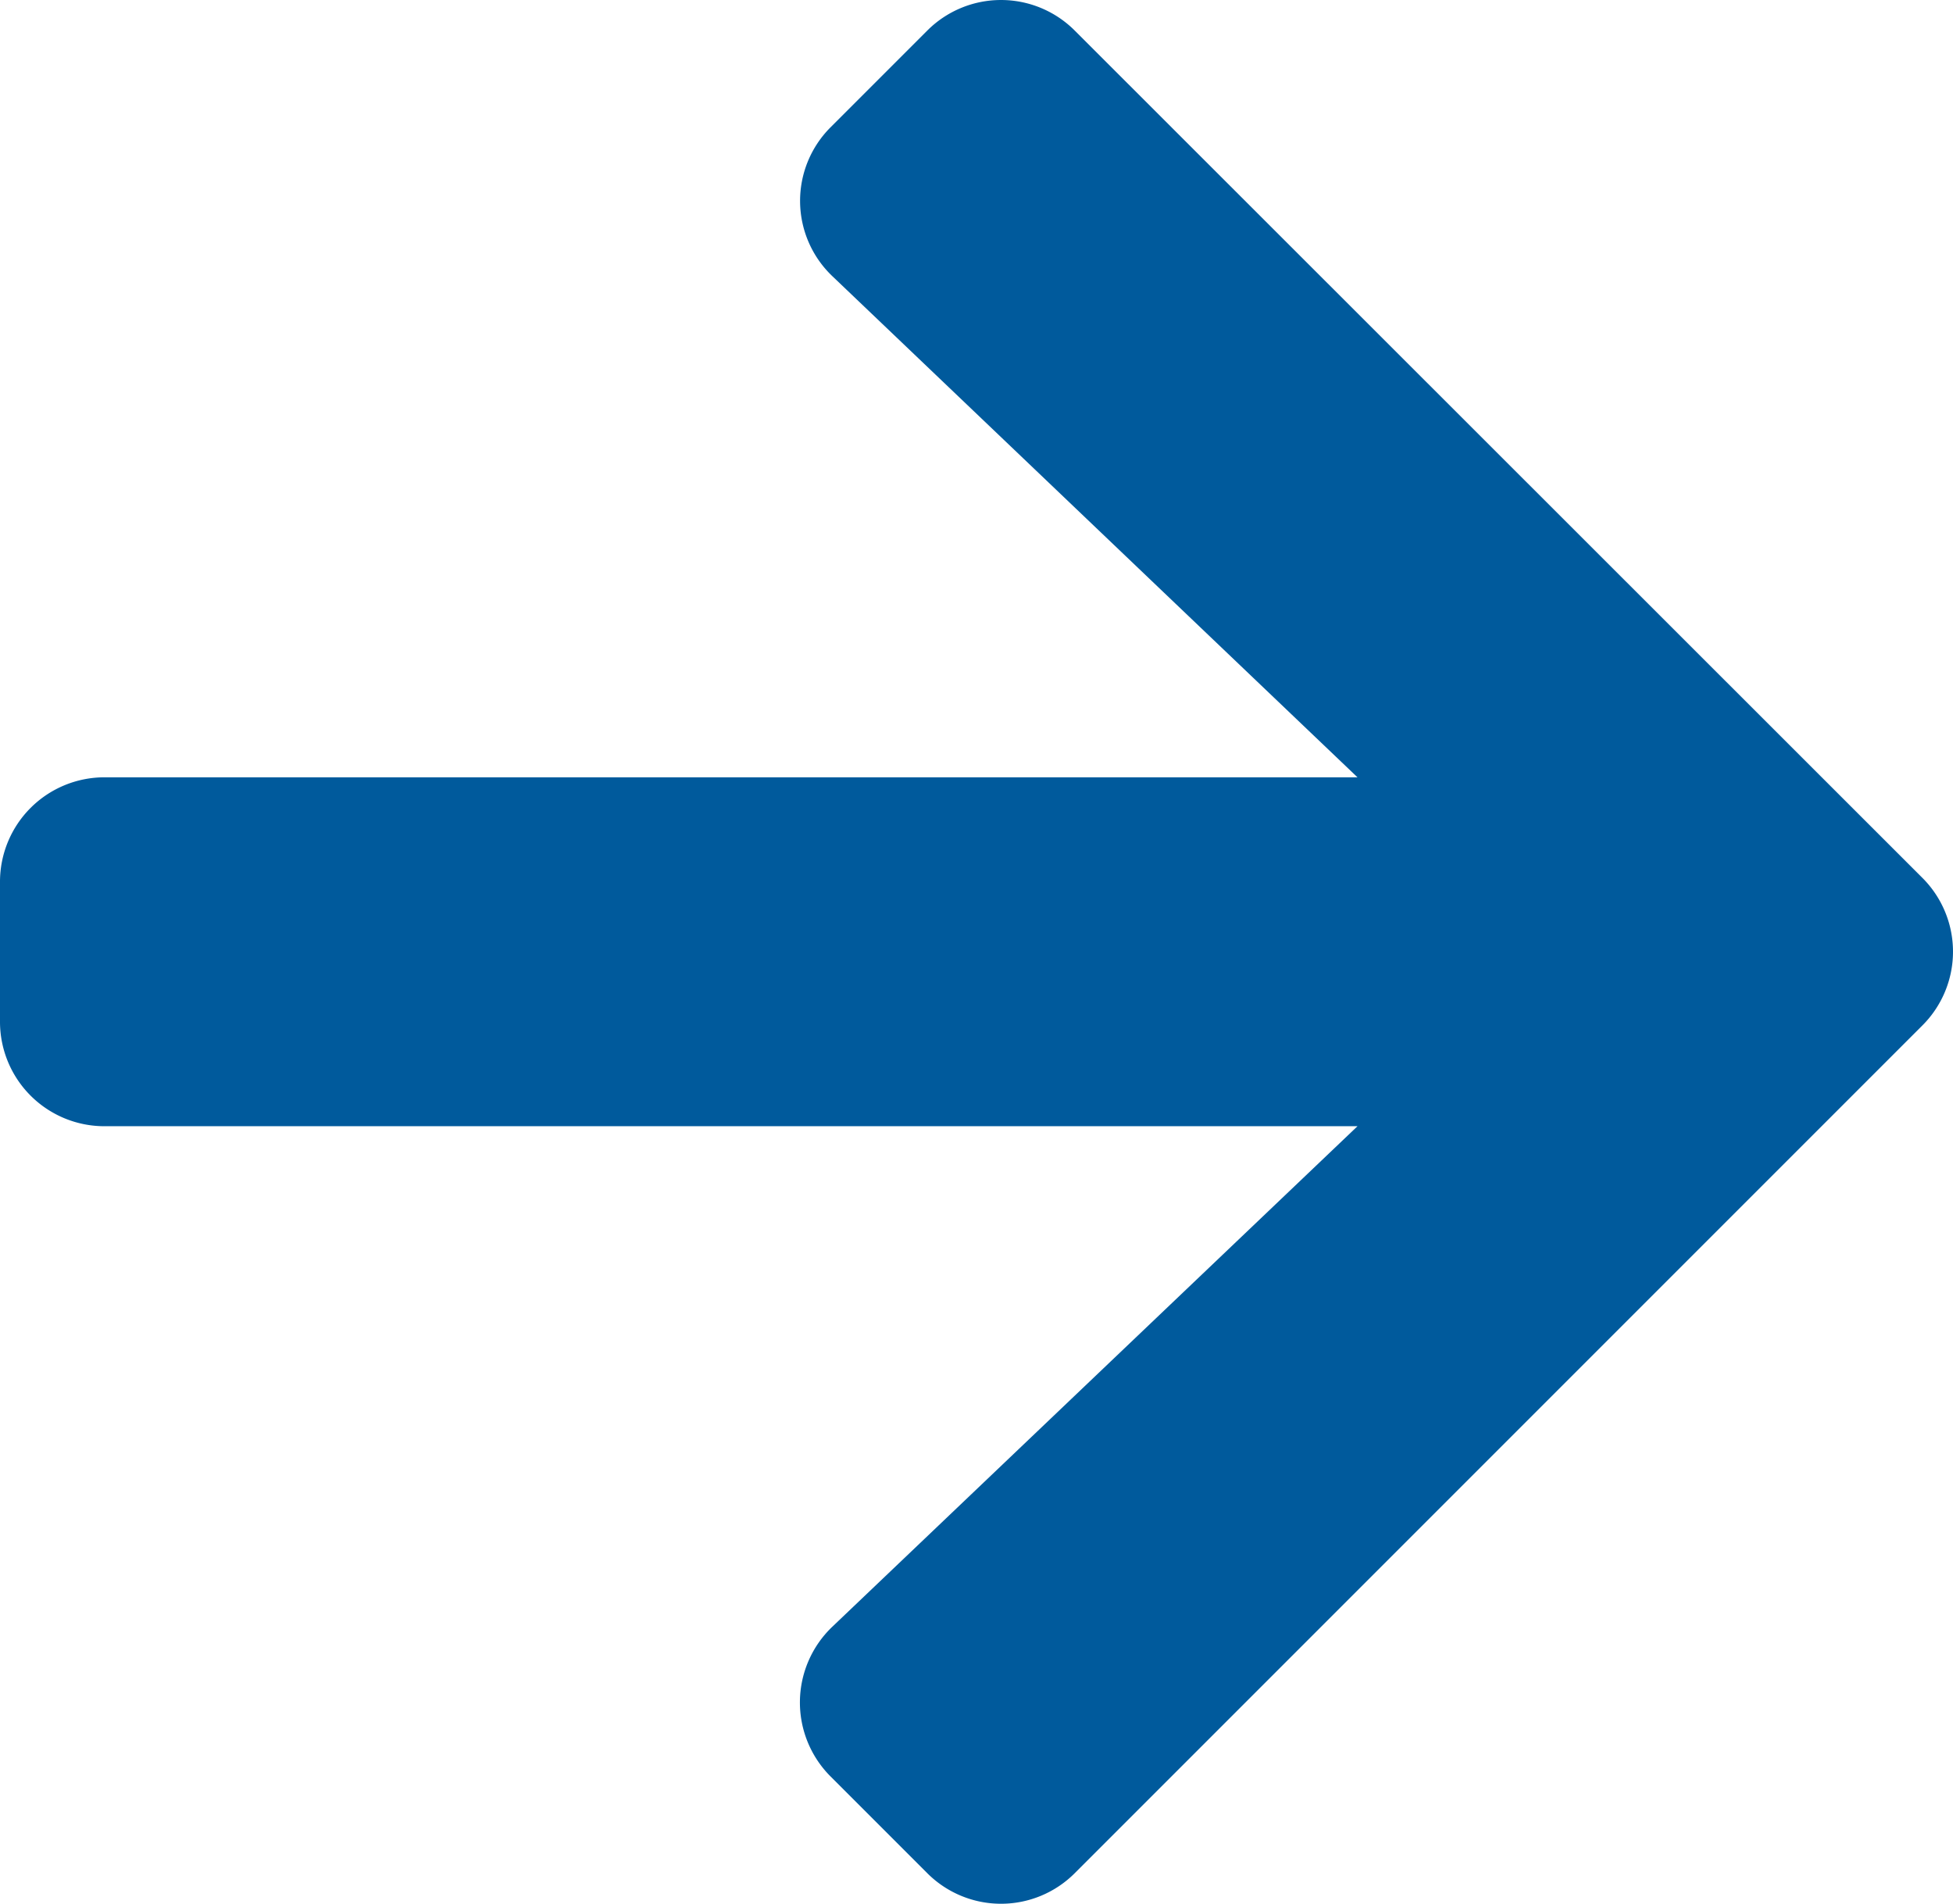 <svg xmlns="http://www.w3.org/2000/svg" width="8.845" height="8.621" viewBox="0 0 8.845 8.621">
  <path id="arrow-right" d="M3.761,38.227l.438-.438a.472.472,0,0,1,.669,0l3.838,3.836a.472.472,0,0,1,0,.669L4.868,46.132a.472.472,0,0,1-.669,0l-.438-.438a.474.474,0,0,1,.008-.677L6.148,42.75H.474A.473.473,0,0,1,0,42.276v-.632a.473.473,0,0,1,.474-.474H6.148L3.769,38.9A.471.471,0,0,1,3.761,38.227Z" transform="translate(0 -37.65)" fill="#005a9c"/>
</svg>
